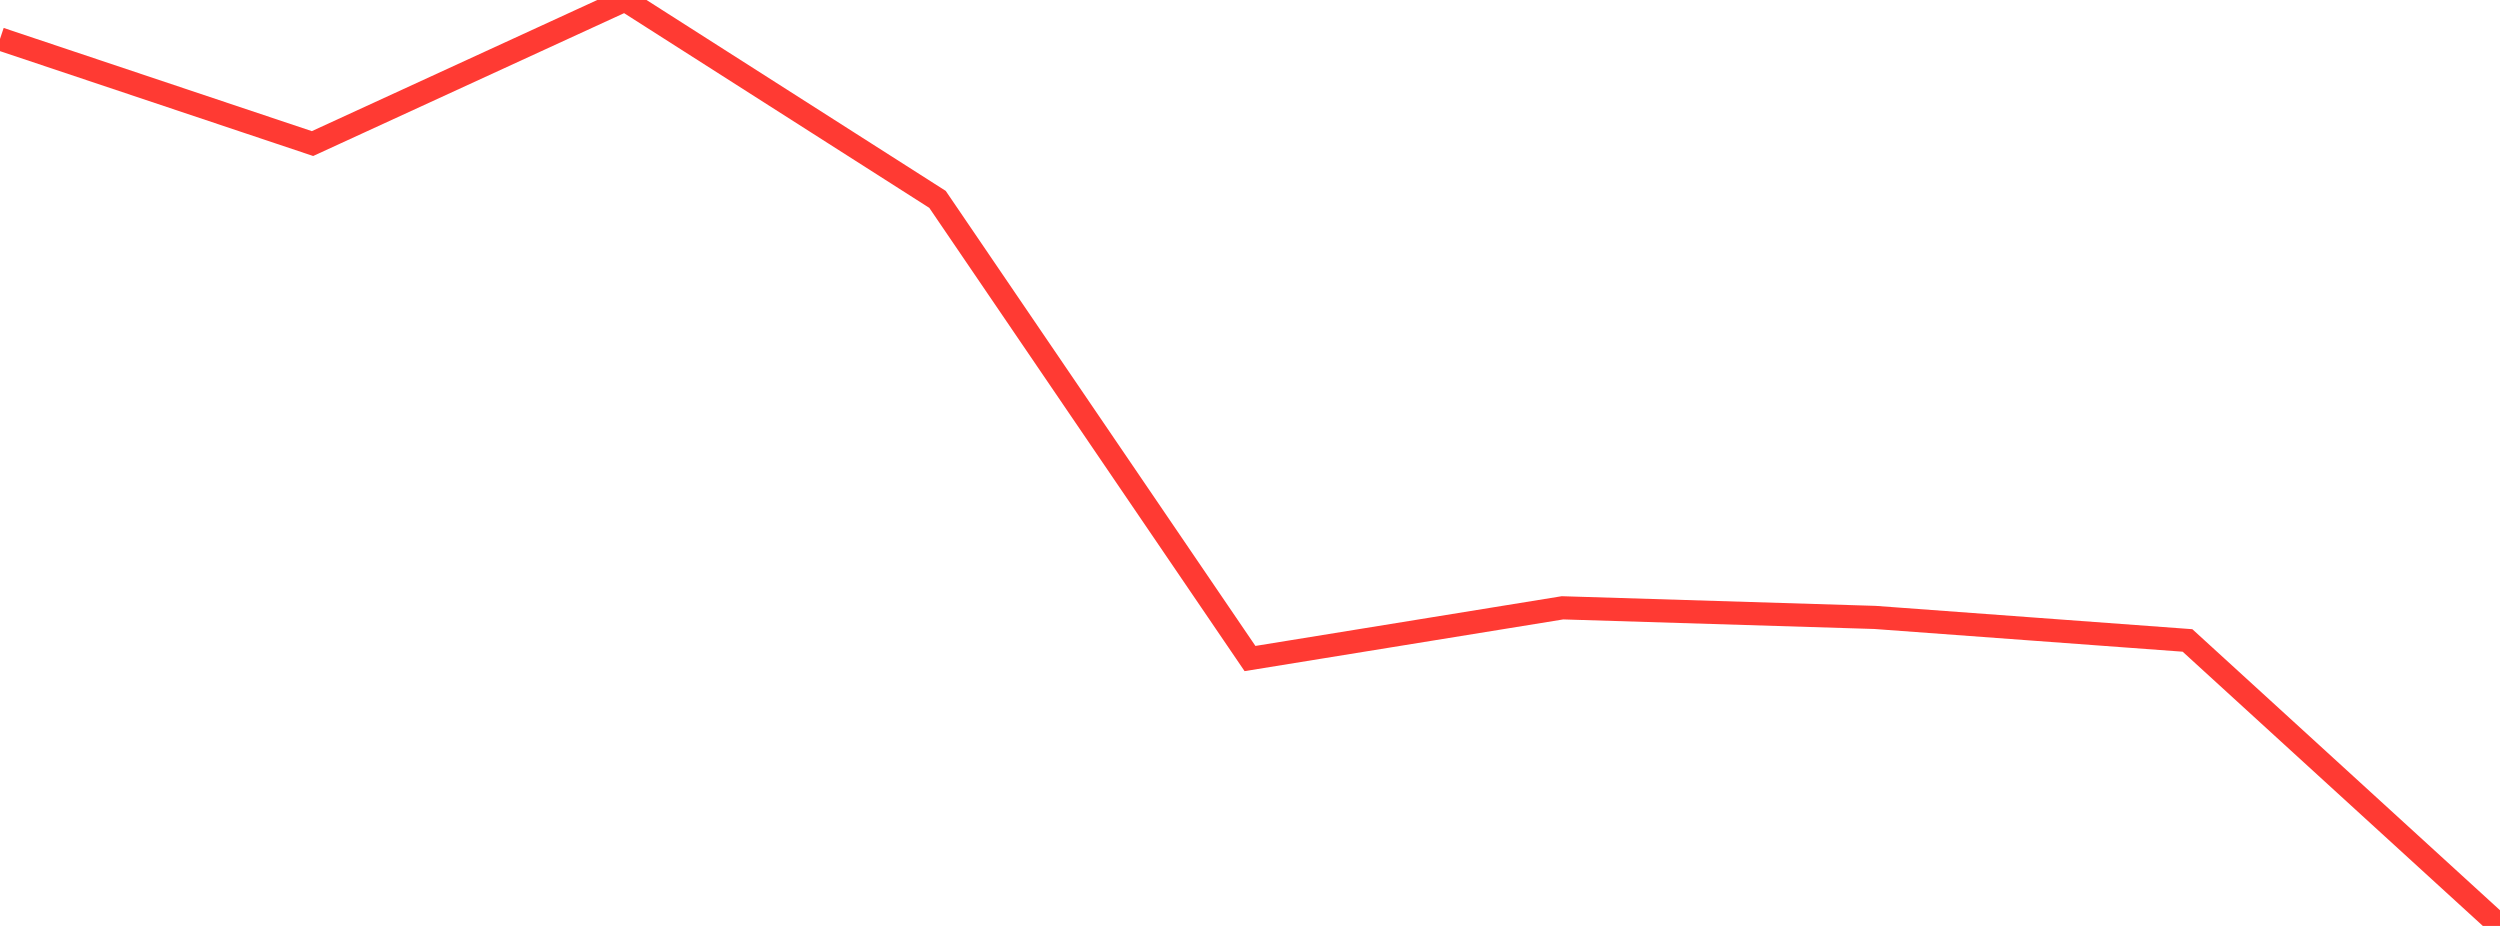 <?xml version="1.0" standalone="no"?>
<!DOCTYPE svg PUBLIC "-//W3C//DTD SVG 1.1//EN" "http://www.w3.org/Graphics/SVG/1.1/DTD/svg11.dtd">

<svg width="135" height="50" viewBox="0 0 135 50" preserveAspectRatio="none" 
  xmlns="http://www.w3.org/2000/svg"
  xmlns:xlink="http://www.w3.org/1999/xlink">


<polyline points="0.0, 2.102 16.875, 7.753 33.75, 0.0 50.625, 10.766 67.5, 35.561 84.375, 32.822 101.25, 33.341 118.125, 34.584 135.0, 50.0" fill="none" stroke="#ff3a33" stroke-width="1.25"/>

</svg>